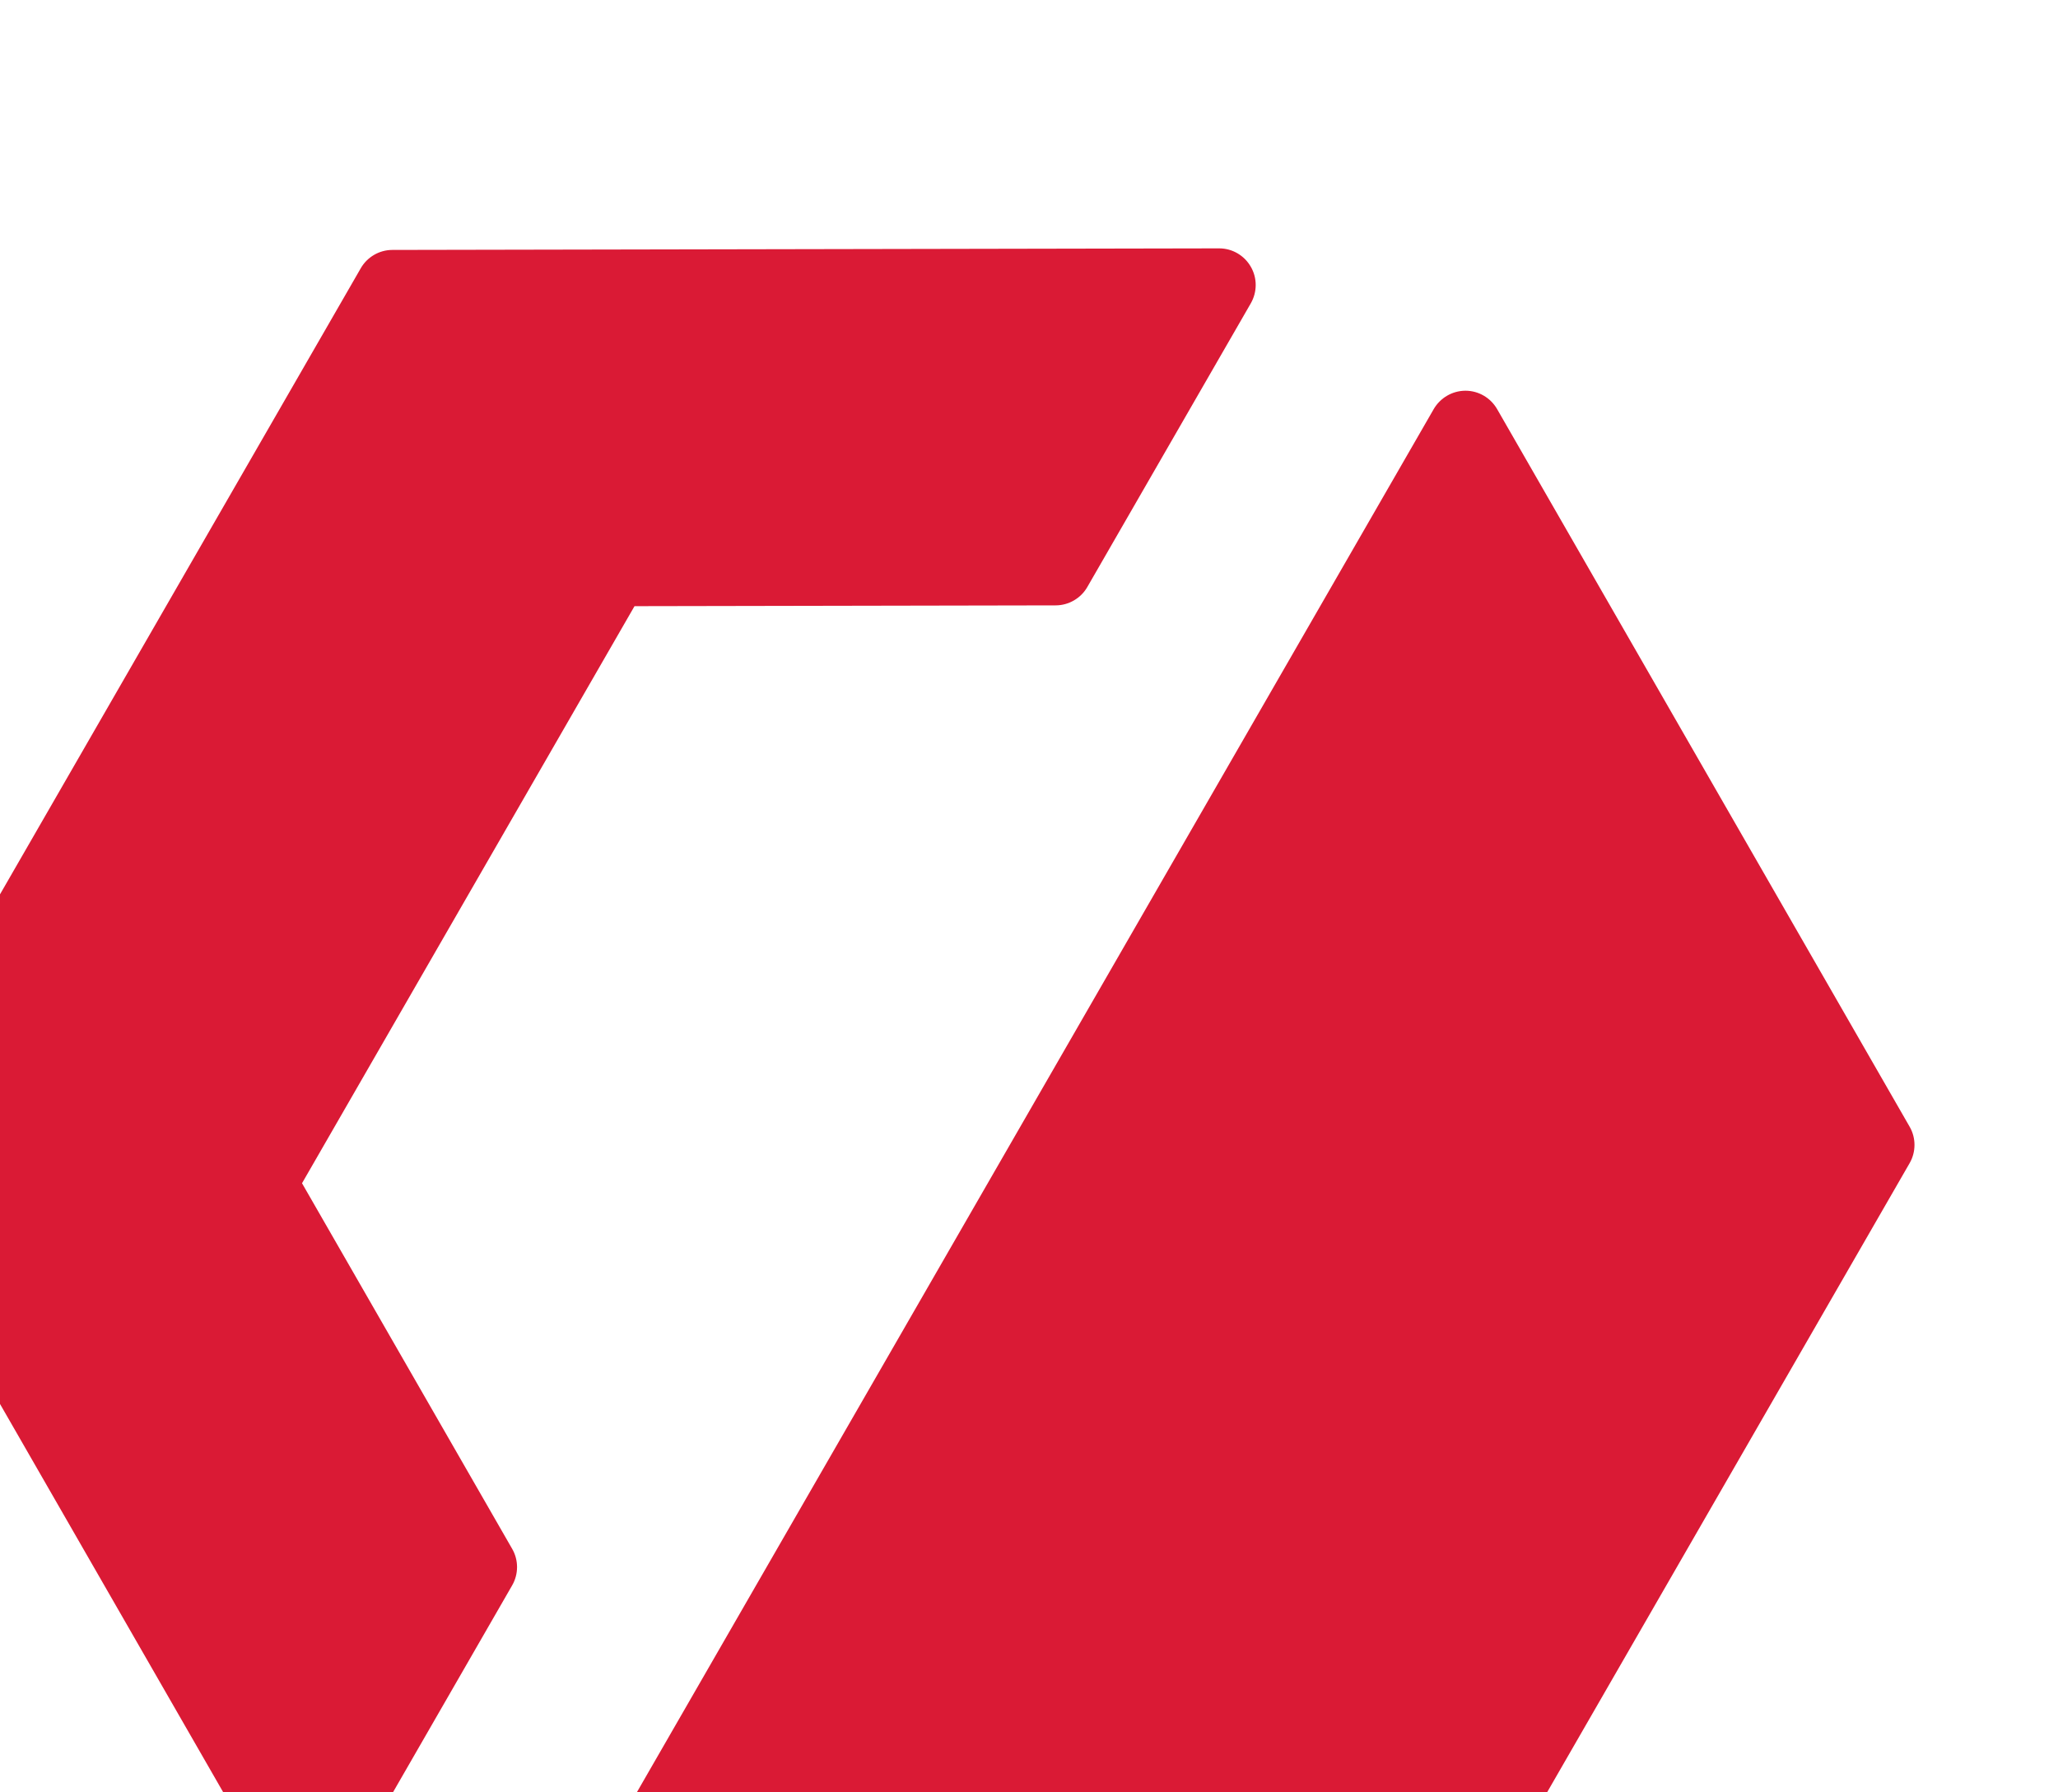 <?xml version="1.0" encoding="UTF-8" standalone="no"?>
<!DOCTYPE svg PUBLIC "-//W3C//DTD SVG 1.1//EN" "http://www.w3.org/Graphics/SVG/1.1/DTD/svg11.dtd">
<svg width="100%" height="100%" viewBox="0 0 1757 1530" version="1.1" xmlns="http://www.w3.org/2000/svg" xmlns:xlink="http://www.w3.org/1999/xlink" xml:space="preserve" xmlns:serif="http://www.serif.com/" style="fill-rule:evenodd;clip-rule:evenodd;stroke-linejoin:round;stroke-miterlimit:2;">
    <g transform="matrix(1,0,0,1,-12552,-91894)">
        <g transform="matrix(1.196,0,0,1,-6597.77,8964.69)">
            <g id="Logo-only" serif:id="Logo only" transform="matrix(-3.155,-6.535,6.274,-4.332,9033.28,77649.6)">
                <g transform="matrix(-0.066,0.1,-0.115,-0.058,9506.73,4185.07)">
                    <path d="M13380.1,87018.6C13374.6,87028.3 13374.6,87040.2 13380.1,87049.8C13385.7,87059.5 13396,87065.5 13407.2,87065.5L14113.5,87065.5C14124.6,87065.5 14135,87059.5 14140.5,87049.8L14563.9,86316.6C14569.5,86307 14569.5,86295 14563.9,86285.4L14210.7,85673.7C14205.1,85664.1 14194.8,85658.1 14183.7,85658.1C14172.5,85658.1 14162.2,85664.1 14156.6,85673.7L13380.1,87018.6Z" style="fill:rgb(218,26,53);"/>
                </g>
                <g transform="matrix(-0.066,0.1,-0.115,-0.058,9506.73,4185.07)">
                    <path d="M13370.6,86673.8C13376.2,86664.2 13376.2,86652.2 13370.6,86642.6C13370.6,86642.6 13228.3,86396.1 13190.7,86331C13190.7,86331 13474.1,85840.2 13474.1,85840.2C13549.3,85840.2 13833.9,85840.2 13833.9,85840.2C13845,85840.2 13855.4,85834.2 13860.9,85824.6C13860.9,85824.6 14000.2,85583.4 14000.2,85583.4C14005.8,85573.7 14005.8,85561.8 14000.2,85552.2C13994.6,85542.5 13984.3,85536.5 13973.1,85536.5L13266.8,85536.5C13255.7,85536.5 13245.3,85542.5 13239.8,85552.2L12816.4,86285.4C12810.9,86295 12810.9,86307 12816.4,86316.6C12816.4,86316.6 13169.6,86928.3 13169.6,86928.3C13175.2,86937.9 13185.5,86943.9 13196.6,86943.9C13207.8,86943.9 13218.1,86937.9 13223.7,86928.3C13223.7,86928.3 13370.6,86673.8 13370.6,86673.8Z" style="fill:rgb(218,26,53);"/>
                </g>
            </g>
        </g>
    </g>
</svg>
